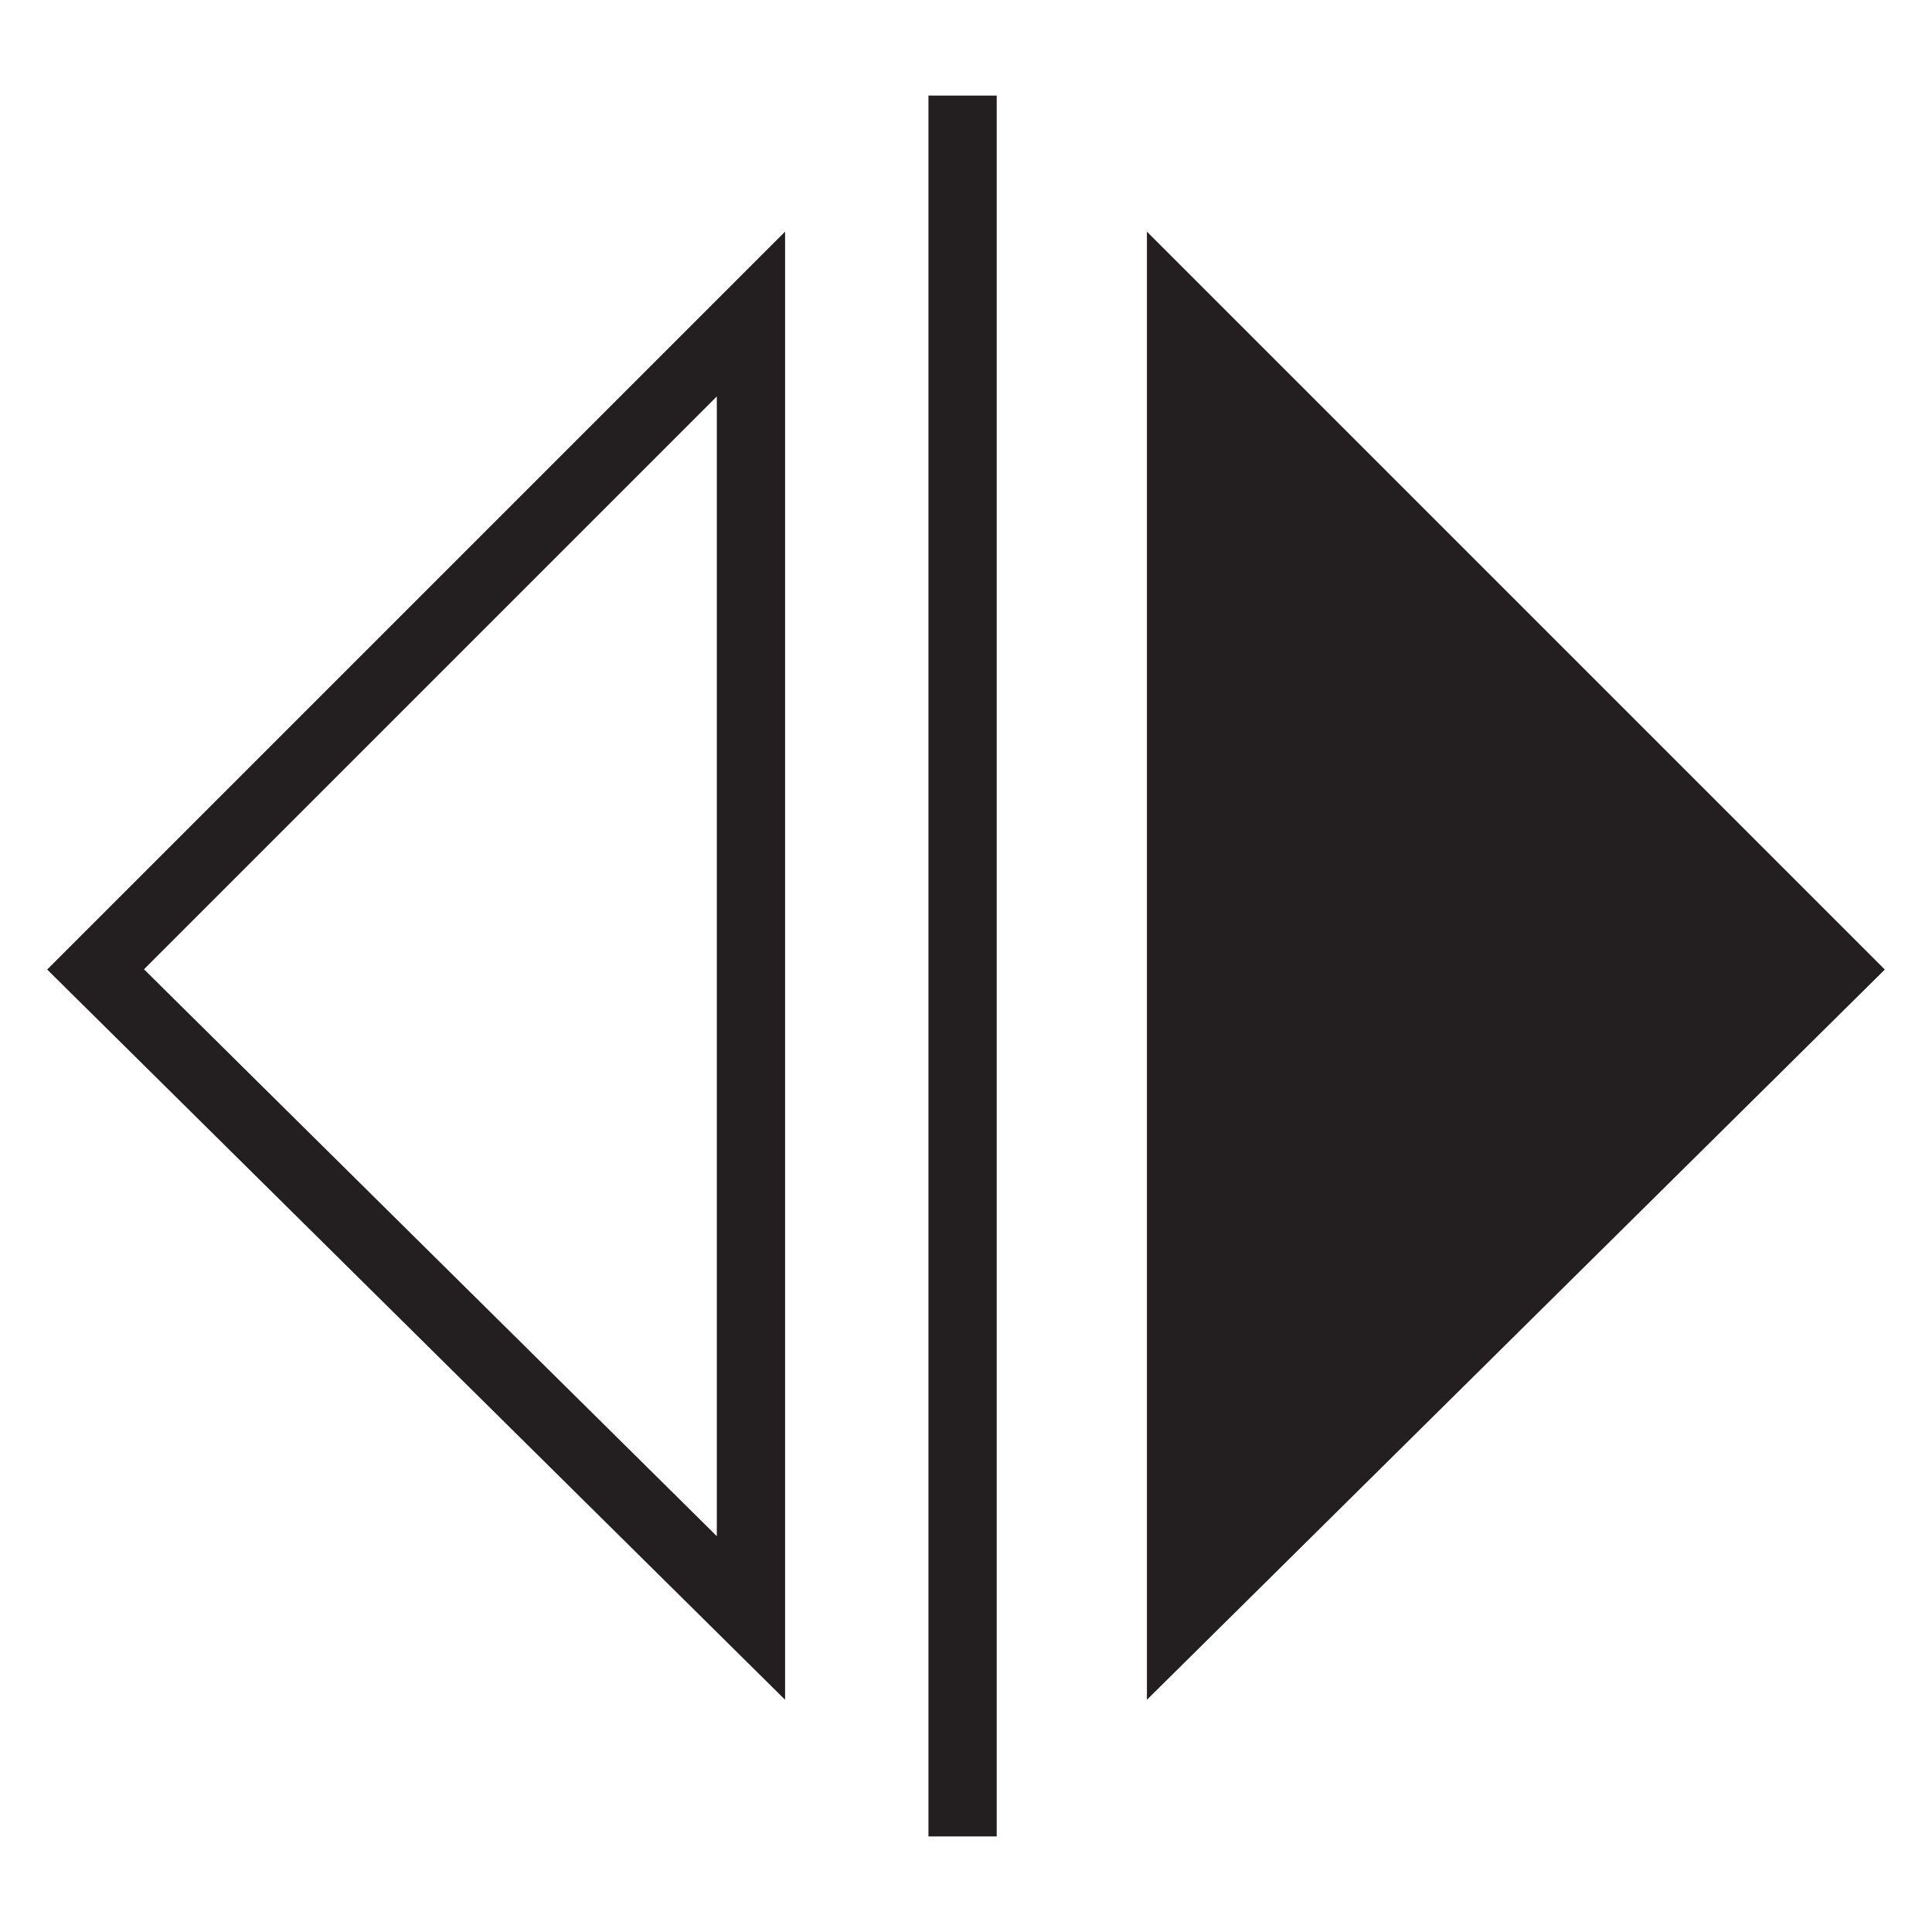 <?xml version="1.0" encoding="UTF-8"?>
<svg id="Layer_1" data-name="Layer 1" xmlns="http://www.w3.org/2000/svg" version="1.1" viewBox="0 0 28.3 28.3">
  <defs>
    <style>
      .cls-1 {
        fill: none;
      }

      .cls-1, .cls-2 {
        stroke: #231f20;
        stroke-miterlimit: 10;
      }

      .cls-2 {
        fill: #231f20;
      }
    </style>
  </defs>
  <polygon class="cls-2" points="17.3 4.6 26.9 14.2 17.3 23.7 17.3 4.6"/>
  <polygon class="cls-1" points="11 23.7 1.4 14.2 11 4.6 11 23.7"/>
  <line class="cls-2" x1="14.1" y1="26.9" x2="14.1" y2="1.4"/>
</svg>